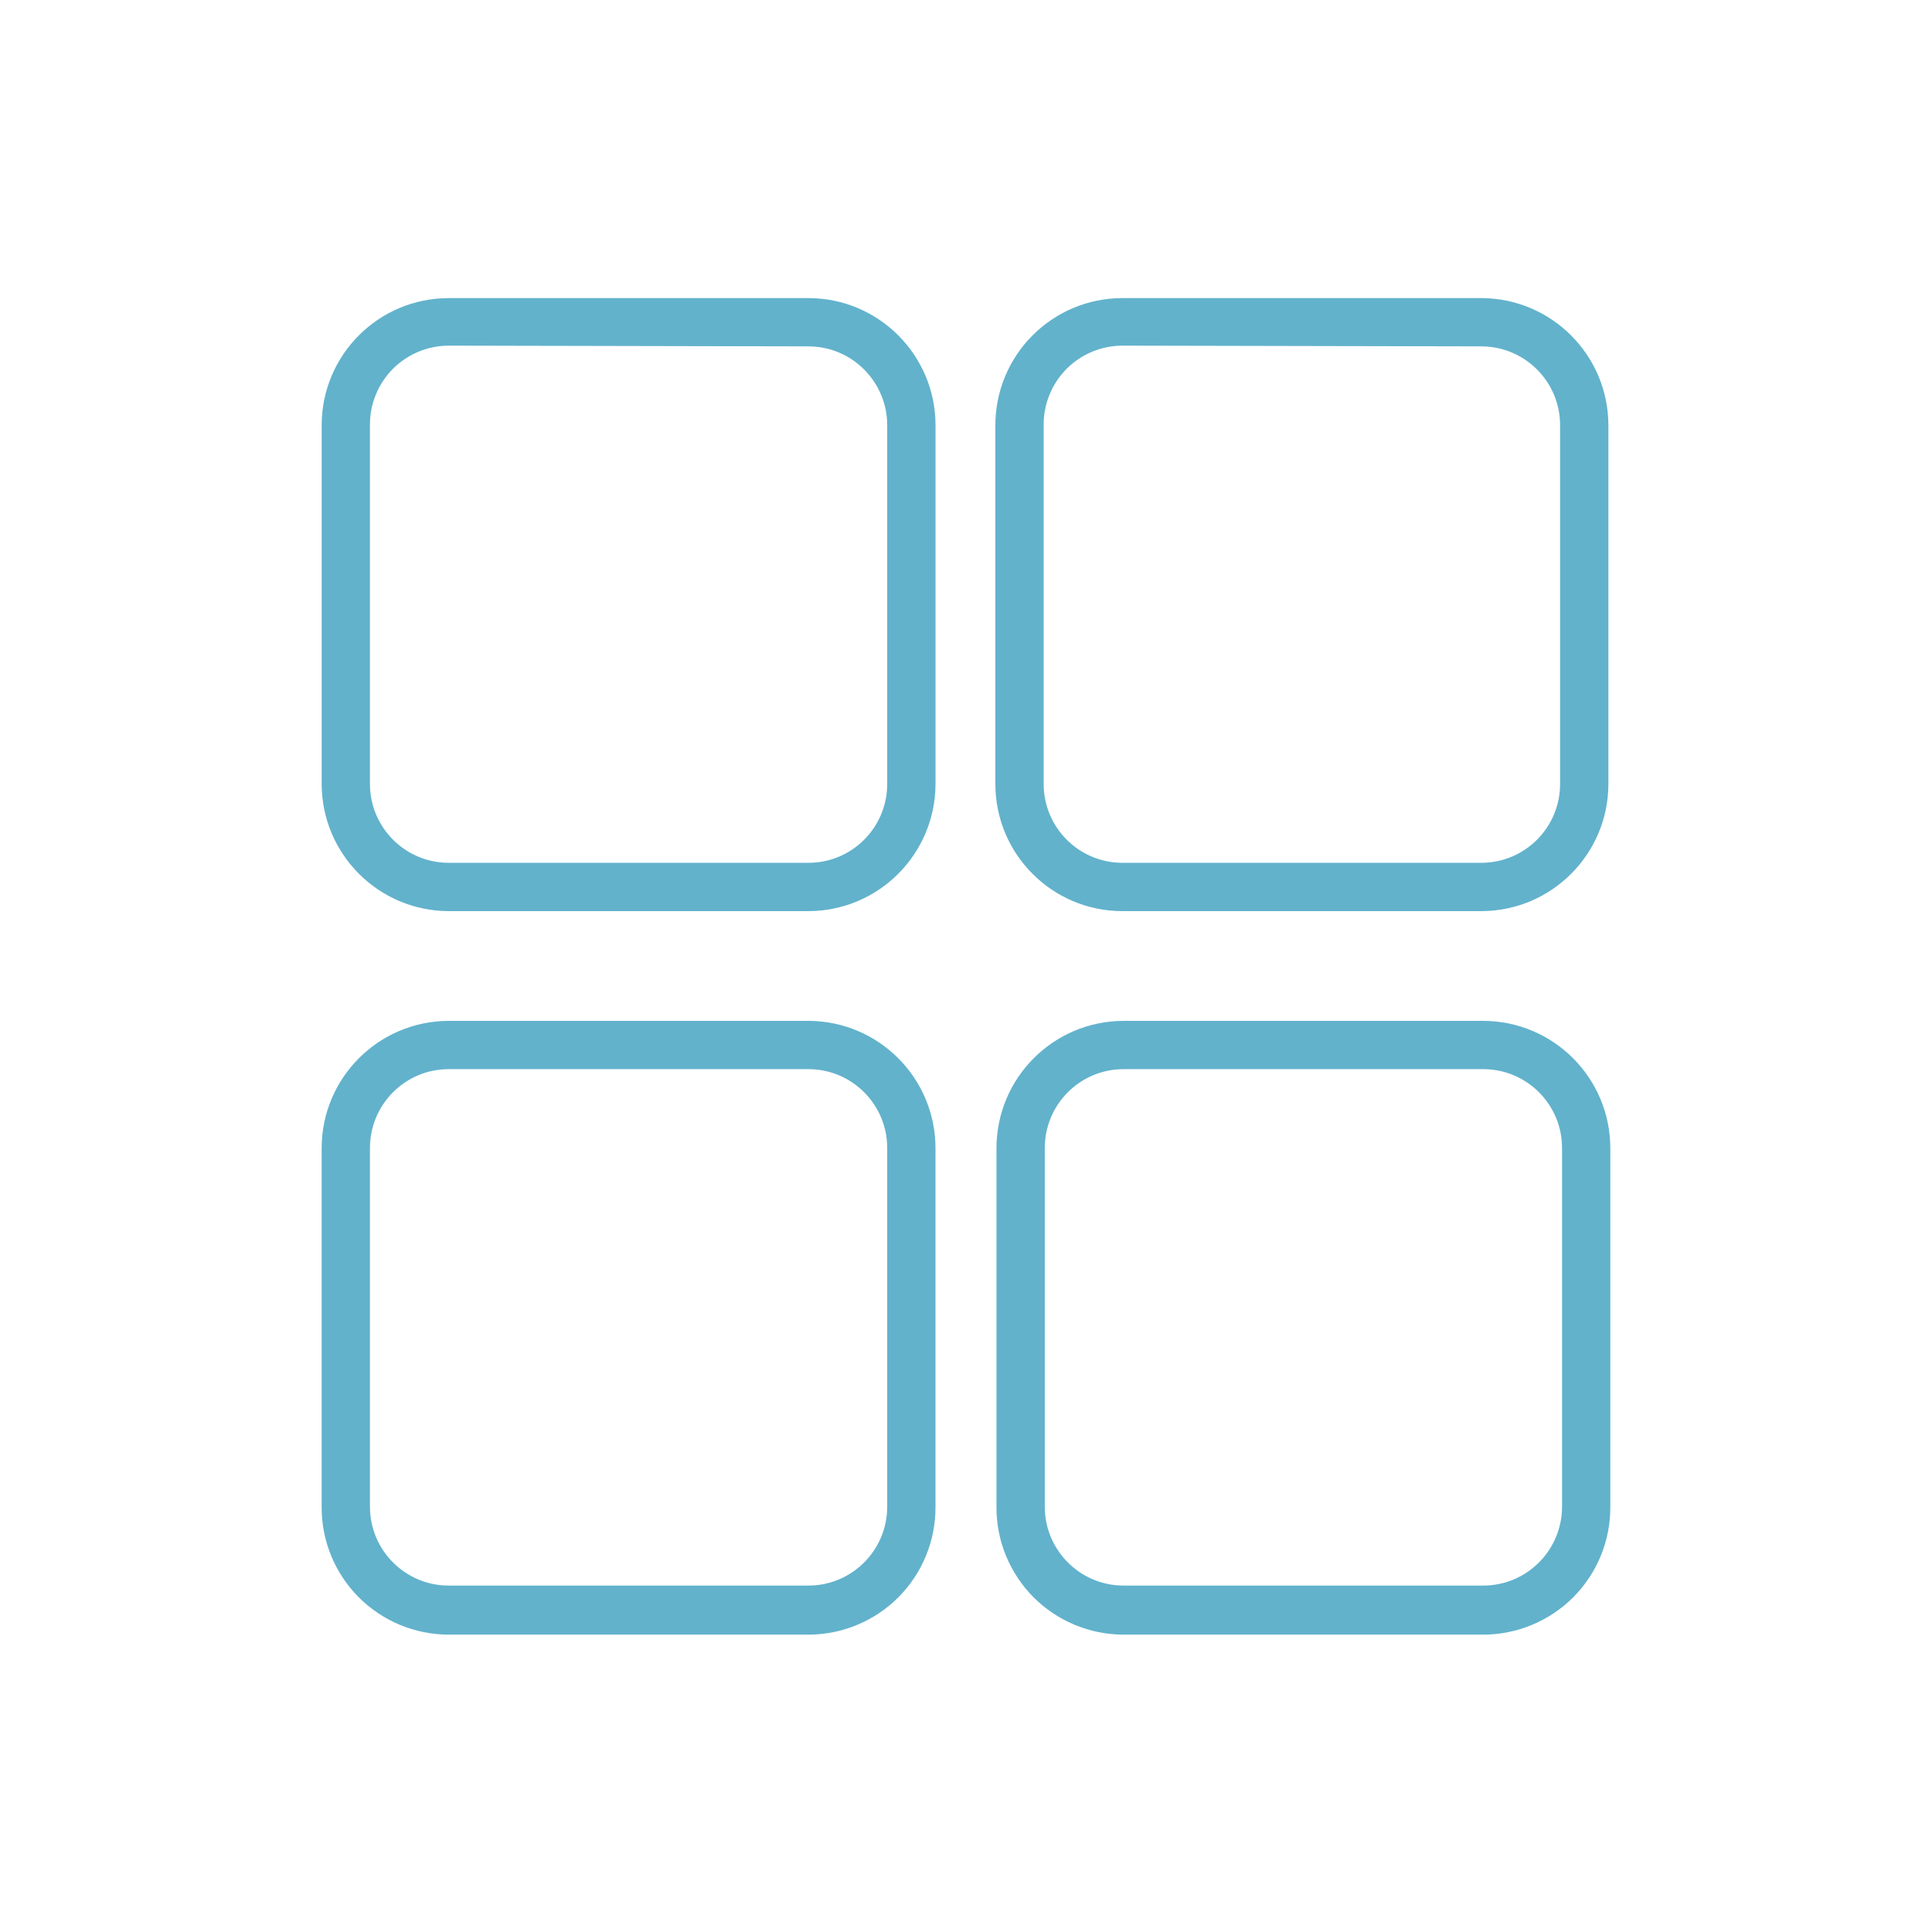<?xml version="1.0" encoding="UTF-8"?> <svg xmlns="http://www.w3.org/2000/svg" viewBox="0 0 100 100" fill-rule="evenodd"><path d="m76.711 46.91h-18.621c-3.492-0.004-6.32-2.84-6.32-6.332v-18.578c0.008-3.488 2.832-6.316 6.32-6.32h18.621c3.473 0.027 6.277 2.848 6.289 6.32v18.578c-0.004 3.481-2.812 6.305-6.289 6.332zm-18.621-29.27c-1.152 0.004-2.254 0.465-3.066 1.281-0.809 0.82-1.262 1.926-1.254 3.078v18.578c0 2.391 1.934 4.328 4.32 4.332h18.621c2.375-0.023 4.289-1.953 4.289-4.332v-18.578c-0.004-2.387-1.941-4.32-4.328-4.32z" fill="#62b2cc" stroke-width="0.5" stroke="#62b2cc"></path><path d="m76.781 84.359h-18.633c-1.68-0.004-3.293-0.676-4.481-1.867-1.184-1.195-1.848-2.809-1.84-4.492v-18.578c0.008-3.492 2.832-6.32 6.32-6.332h18.633c3.488 0.012 6.312 2.84 6.32 6.332v18.578c0.008 1.684-0.656 3.297-1.84 4.492-1.188 1.191-2.801 1.863-4.481 1.867zm-18.633-29.27c-2.387 0.004-4.32 1.941-4.32 4.332v18.578c0.008 2.383 1.938 4.316 4.32 4.32h18.633c2.383-0.004 4.312-1.938 4.32-4.32v-18.578c0-2.391-1.934-4.328-4.32-4.332z" fill="#62b2cc" stroke-width="0.5" stroke="#62b2cc"></path><path d="m41.852 84.359h-18.633c-1.68-0.004-3.293-0.676-4.481-1.867-1.184-1.195-1.848-2.809-1.84-4.492v-18.578c0.008-3.492 2.832-6.32 6.32-6.332h18.633c3.488 0.012 6.312 2.84 6.32 6.332v18.578c0.008 1.684-0.656 3.297-1.84 4.492-1.188 1.191-2.801 1.863-4.481 1.867zm-18.633-29.27c-2.387 0.004-4.32 1.941-4.32 4.332v18.578c0.008 2.383 1.938 4.316 4.32 4.32h18.633c2.383-0.004 4.312-1.938 4.32-4.32v-18.578c0-2.391-1.934-4.328-4.32-4.332z" fill="#62b2cc" stroke-width="0.5" stroke="#62b2cc"></path><path d="m41.852 46.91h-18.633c-3.488-0.012-6.312-2.84-6.32-6.332v-18.578c0.008-3.488 2.832-6.316 6.32-6.32h18.633c3.488 0.004 6.312 2.832 6.32 6.32v18.578c-0.008 3.492-2.832 6.32-6.32 6.332zm-18.633-29.27c-1.152 0.004-2.254 0.465-3.066 1.281-0.809 0.82-1.262 1.926-1.254 3.078v18.578c0 2.391 1.934 4.328 4.32 4.332h18.633c2.387-0.004 4.32-1.941 4.32-4.332v-18.578c-0.008-2.383-1.938-4.316-4.32-4.32z" fill="#62b2cc" stroke-width="0.5" stroke="#62b2cc"></path></svg> 